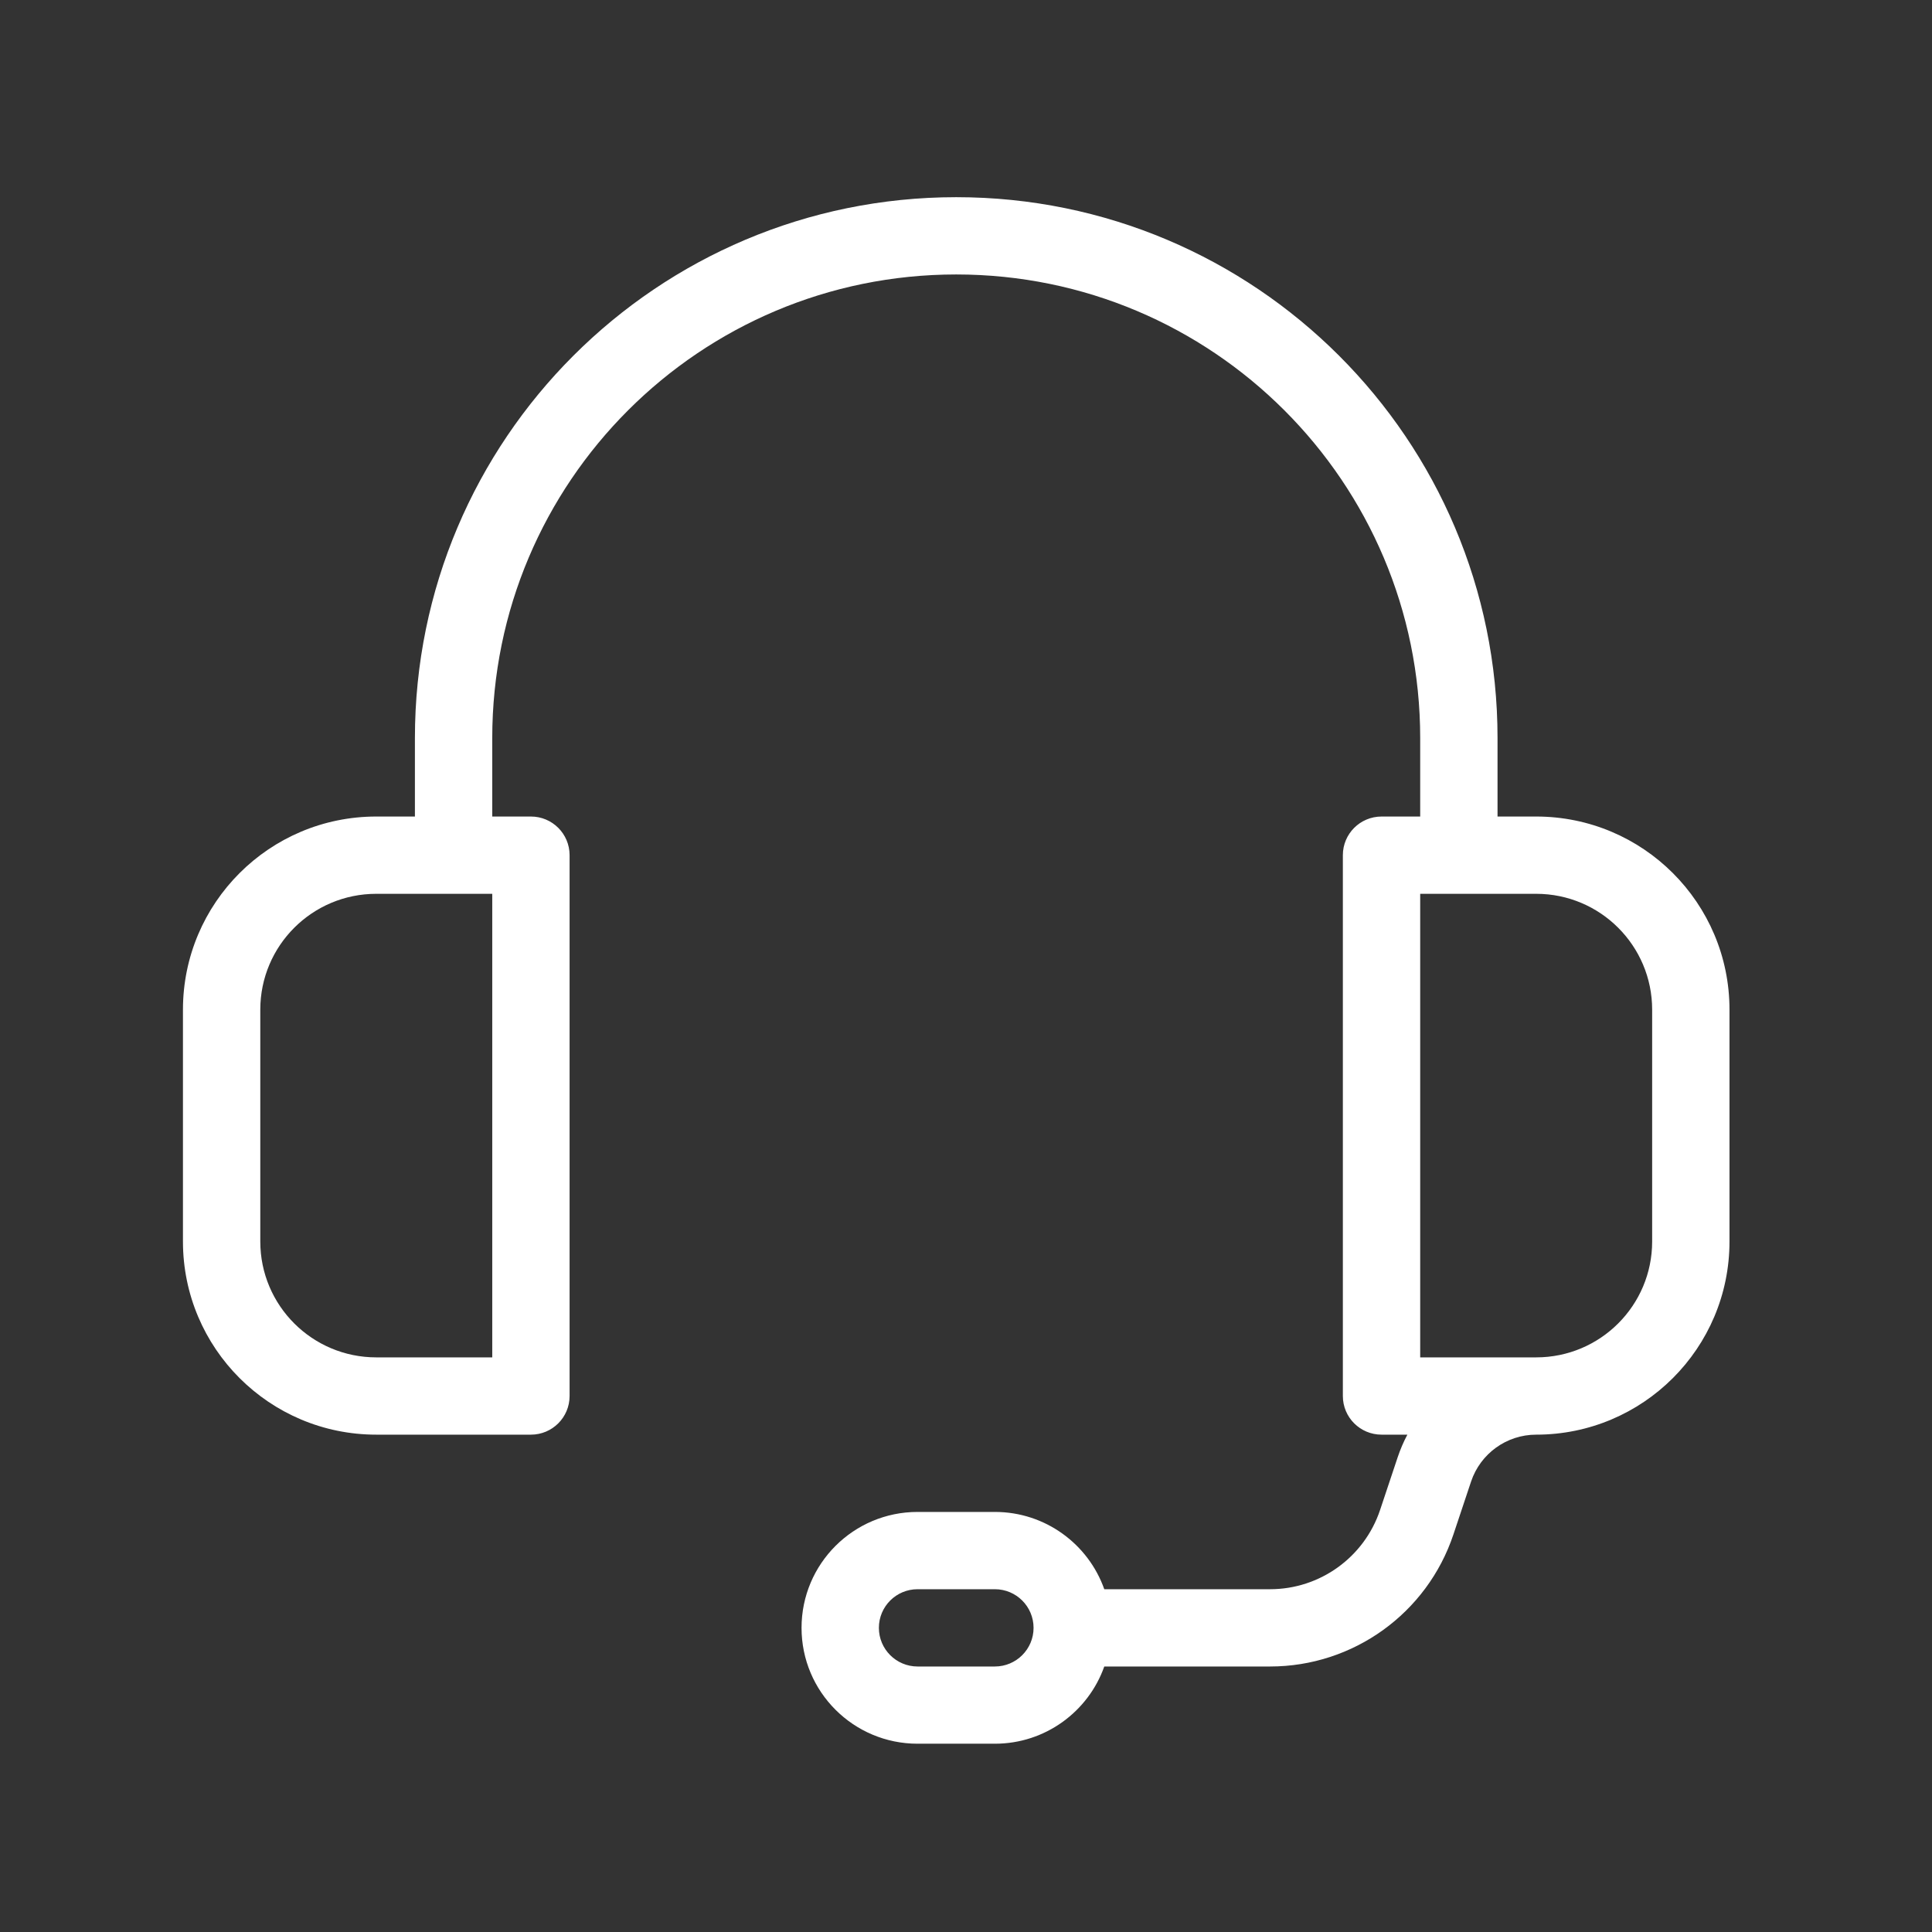 <svg width="33" height="33" viewBox="0 0 33 33" fill="none" xmlns="http://www.w3.org/2000/svg">
<rect x="0" y="0" width="33" height="33" fill="#333333" stroke="none"/>
<path d="M8.408 23.185V15.267H6.427C5.333 15.267 4.446 16.153 4.446 17.246V21.206C4.446 22.299 5.333 23.185 6.427 23.185H8.408ZM18.862 27.145H21.694C22.546 27.145 23.303 26.599 23.573 25.791L23.874 24.889C23.919 24.755 23.974 24.627 24.039 24.505H23.598C23.233 24.505 22.937 24.21 22.937 23.845V14.607C22.937 14.242 23.233 13.947 23.598 13.947H24.258V12.607C24.258 8.233 20.71 4.688 16.333 4.688C11.956 4.688 8.408 8.233 8.408 12.607V13.947H9.069C9.433 13.947 9.729 14.242 9.729 14.607V23.845C9.729 24.21 9.433 24.505 9.069 24.505H6.427C4.603 24.505 3.125 23.028 3.125 21.206V17.246C3.125 15.424 4.603 13.947 6.427 13.947H7.087V12.607C7.087 7.504 11.227 3.368 16.333 3.368C21.439 3.368 25.579 7.504 25.579 12.607V13.947H26.239C28.063 13.947 29.541 15.424 29.541 17.246V21.206C29.541 23.028 28.063 24.505 26.239 24.505C25.735 24.505 25.287 24.828 25.127 25.306L24.826 26.208C24.377 27.556 23.115 28.465 21.694 28.465H18.862C18.59 29.233 17.856 29.784 16.993 29.784H15.673C14.578 29.784 13.691 28.898 13.691 27.805C13.691 26.711 14.578 25.825 15.673 25.825H16.993C17.856 25.825 18.59 26.376 18.862 27.145ZM24.258 15.267V23.185H26.239C27.333 23.185 28.22 22.299 28.22 21.206V17.246C28.22 16.153 27.333 15.267 26.239 15.267H24.258ZM15.012 27.805C15.012 28.169 15.308 28.465 15.673 28.465H16.993C17.358 28.465 17.654 28.169 17.654 27.805C17.654 27.44 17.358 27.145 16.993 27.145H15.673C15.308 27.145 15.012 27.44 15.012 27.805Z" fill="white"/>
</svg>
